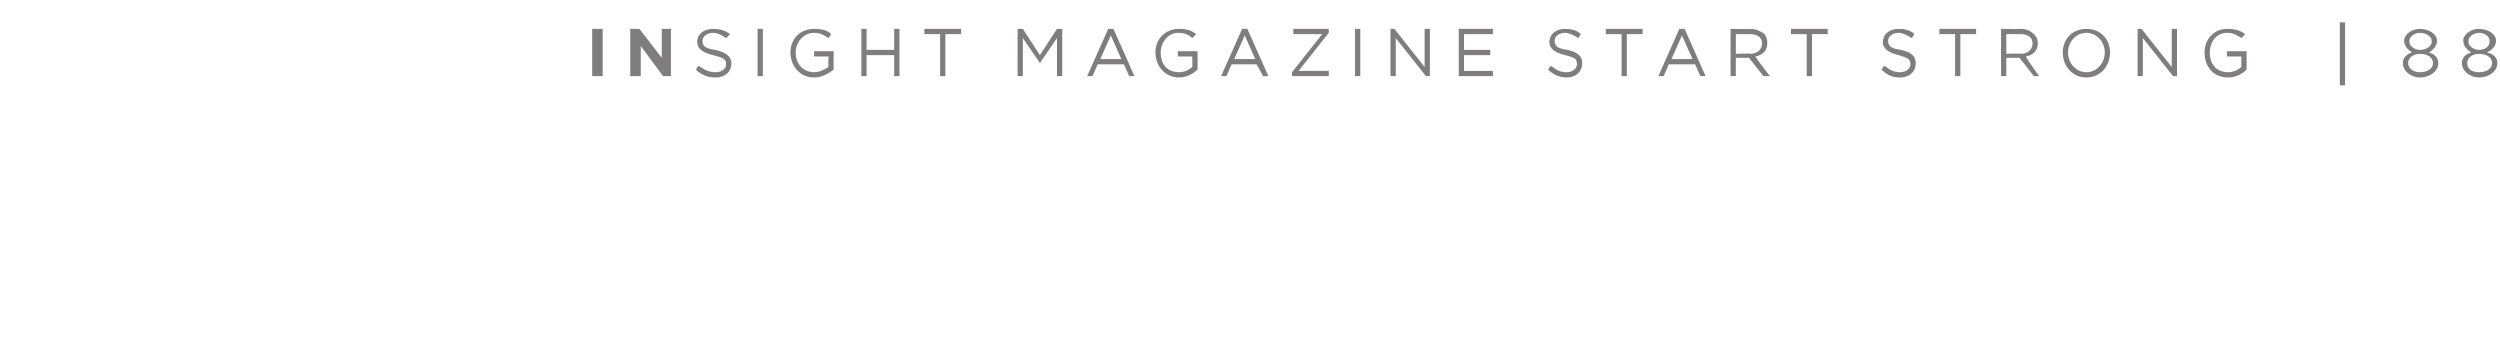 <?xml version="1.0" standalone="no"?><!DOCTYPE svg PUBLIC "-//W3C//DTD SVG 1.1//EN" "http://www.w3.org/Graphics/SVG/1.1/DTD/svg11.dtd"><svg xmlns="http://www.w3.org/2000/svg" version="1.1" width="190.4px" height="27.2px" viewBox="0 -1 190.4 27.2" style="top:-1px"><desc>INSIGHT magazine start strong 88</desc><defs/><g id="Polygon61659"><path d="m45.1 1.2h.8v3.6h-.8V1.2zm2.9 0h.7l1.7 2.2V1.2h.7v3.6h-.6l-1.7-2.3v2.3h-.8V1.2zm5 3.1l.2-.3c.4.3.8.5 1.3.5c.5 0 .8-.3.8-.6c0-.4-.2-.5-1-.7c-.8-.2-1.2-.5-1.2-1c0-.6.5-1 1.2-1c.5 0 .9.1 1.3.4l-.3.3c-.3-.2-.6-.4-1-.4c-.5 0-.8.3-.8.6c0 .4.2.6 1 .7c.8.2 1.2.5 1.2 1c0 .7-.5 1.1-1.2 1.1c-.6 0-1.1-.2-1.5-.6zm4.7-3.1h.4v3.6h-.4V1.2zM60.2 3c0-1 .7-1.8 1.8-1.8c.6 0 1 .1 1.3.4l-.2.3c-.3-.2-.6-.4-1.1-.4c-.8 0-1.4.7-1.4 1.5c0 .9.6 1.5 1.4 1.5c.4 0 .8-.2 1.1-.4c-.03.04 0-.8 0-.8H62v-.4h1.5s-.04 1.42 0 1.4c-.4.3-.9.6-1.5.6c-1.1 0-1.8-.9-1.8-1.9zm5.4-1.8h.4v1.6h2.1V1.2h.4v3.6h-.4V3.2H66v1.6h-.4V1.2zm6 .4h-1.2v-.4h2.8v.4H72v3.2h-.4V1.6zm5.9-.4h.4l1.3 2l1.3-2h.4v3.6h-.4V1.9l-1.3 1.9l-1.3-1.9v2.9h-.4V1.2zm6.9 0h.4l1.6 3.6h-.4l-.4-.9h-2l-.4.9h-.4l1.6-3.6zm1 2.3l-.8-1.8l-.8 1.8h1.6zM88 3c0-1 .7-1.8 1.8-1.8c.6 0 .9.1 1.3.4l-.3.3c-.2-.2-.5-.4-1.1-.4c-.7 0-1.3.7-1.3 1.5c0 .9.5 1.5 1.4 1.5c.4 0 .8-.2 1-.4c.03.04 0-.8 0-.8h-1.1v-.4h1.5s.02 1.42 0 1.4c-.3.3-.8.6-1.4.6C88.7 4.9 88 4 88 3zm6.6-1.8h.4l1.6 3.6h-.4l-.5-.9h-1.9l-.4.9h-.4l1.6-3.6zm1 2.3l-.8-1.8l-.8 1.8h1.6zm2.8 1l2.3-2.9h-2.2v-.4h2.7v.3l-2.3 2.9h2.3v.4h-2.8v-.3zm4.8-3.3h.4v3.6h-.4V1.2zm2.7 0h.3l2.3 2.9V1.2h.4v3.6h-.3l-2.3-2.9v2.9h-.4V1.2zm5.2 0h2.6v.4h-2.2v1.2h2v.4h-2v1.2h2.2v.4h-2.6V1.2zm6.8 3.1l.2-.3c.4.3.7.5 1.2.5c.5 0 .8-.3.8-.6c0-.4-.1-.5-.9-.7c-.8-.2-1.2-.5-1.2-1c0-.6.5-1 1.2-1c.5 0 .9.1 1.2.4l-.2.3c-.3-.2-.7-.4-1-.4c-.5 0-.8.3-.8.6c0 .4.2.6 1 .7c.8.2 1.1.5 1.1 1c0 .7-.5 1.1-1.2 1.1c-.5 0-1-.2-1.4-.6zm5.6-2.7h-1.2v-.4h2.8v.4h-1.2v3.2h-.4V1.6zm4.4-.4h.4l1.6 3.6h-.4l-.4-.9h-2l-.4.9h-.4l1.6-3.6zm1 2.3l-.8-1.8l-.8 1.8h1.6zm2.9-2.3s1.54.03 1.5 0c.5 0 .8.2 1.1.4c.1.2.2.4.2.7c0 .6-.4.9-.9 1c-.04.04 1.1 1.5 1.1 1.5h-.5l-1.1-1.4h-1v1.4h-.4V1.2zm1.5 1.9c.5 0 .9-.3.9-.8c0-.4-.3-.7-.9-.7h-1.1v1.5s1.11-.05 1.1 0zm4.3-1.5h-1.2v-.4h2.8v.4H138v3.2h-.4V1.6zm5.7 2.7l.2-.3c.4.3.7.5 1.2.5c.5 0 .8-.3.8-.6c0-.4-.2-.5-.9-.7c-.8-.2-1.2-.5-1.2-1c0-.6.5-1 1.2-1c.5 0 .9.1 1.2.4l-.2.3c-.3-.2-.7-.4-1-.4c-.5 0-.8.3-.8.6c0 .4.2.6 1 .7c.8.2 1.1.5 1.1 1c0 .7-.5 1.1-1.2 1.1c-.6 0-1-.2-1.4-.6zm5.6-2.7h-1.2v-.4h2.8v.4h-1.2v3.2h-.4V1.6zm3.5-.4s1.53.03 1.5 0c.5 0 .8.2 1 .4c.2.2.3.4.3.7c0 .6-.4.9-.9 1c-.05.04 1 1.5 1 1.5h-.4l-1.1-1.4h-1v1.4h-.4V1.2zm1.5 1.9c.5 0 .9-.3.9-.8c0-.4-.3-.7-.9-.7h-1.1v1.5s1.09-.05 1.1 0zm3.2-.1c0-1 .7-1.8 1.8-1.8c1.1 0 1.8.8 1.8 1.8c0 1-.7 1.9-1.8 1.9c-1.1 0-1.8-.9-1.8-1.9zm3.2 0c0-.8-.6-1.5-1.4-1.5c-.8 0-1.4.7-1.4 1.5c0 .8.6 1.5 1.4 1.5c.8 0 1.4-.7 1.4-1.5zm2.5-1.8h.3l2.3 2.9V1.2h.4v3.6h-.3l-2.3-2.9v2.9h-.4V1.2zm5.1 1.8c0-1 .7-1.8 1.7-1.8c.6 0 1 .1 1.4.4l-.3.3c-.3-.2-.6-.4-1.1-.4c-.8 0-1.3.7-1.3 1.5c0 .9.5 1.5 1.4 1.5c.4 0 .8-.2 1-.4v-.8h-1.1v-.4h1.5v1.4c-.3.3-.8.6-1.4.6c-1.2 0-1.8-.9-1.8-1.9zM178.2.7h.4v4.8h-.4V.7zm4.8 3.1c0-.4.3-.7.7-.8c-.3-.2-.6-.5-.6-.9c0-.5.6-.9 1.2-.9c.7 0 1.3.4 1.3.9c0 .4-.3.7-.6.9c.4.1.7.4.7.8c0 .6-.6 1.1-1.4 1.1c-.7 0-1.3-.5-1.3-1.1zm2.2-1.6v-.1c0-.3-.4-.6-.9-.6c-.4 0-.8.3-.8.6v.1c0 .3.4.6.8.6c.5 0 .9-.3.9-.6zm.1 1.6c0-.4-.4-.7-1-.7c-.5 0-.9.3-.9.7c0 .4.4.7.9.7c.6 0 1-.3 1-.7zm2.2 0c0-.4.3-.7.7-.8c-.3-.2-.6-.5-.6-.9c0-.5.6-.9 1.2-.9c.7 0 1.3.4 1.3.9c0 .4-.3.7-.7.9c.5.1.8.4.8.8c0 .6-.6 1.1-1.4 1.1c-.7 0-1.3-.5-1.3-1.1zm2.1-1.6v-.1c0-.3-.3-.6-.8-.6c-.4 0-.8.3-.8.6v.1c0 .3.4.6.8.6c.5 0 .8-.3.8-.6zm.2 1.6c0-.4-.4-.7-1-.7c-.5 0-.9.3-.9.7c0 .4.3.7.9.7c.6 0 1-.3 1-.7z" stroke="none" fill="#7f7d7e"/></g></svg>